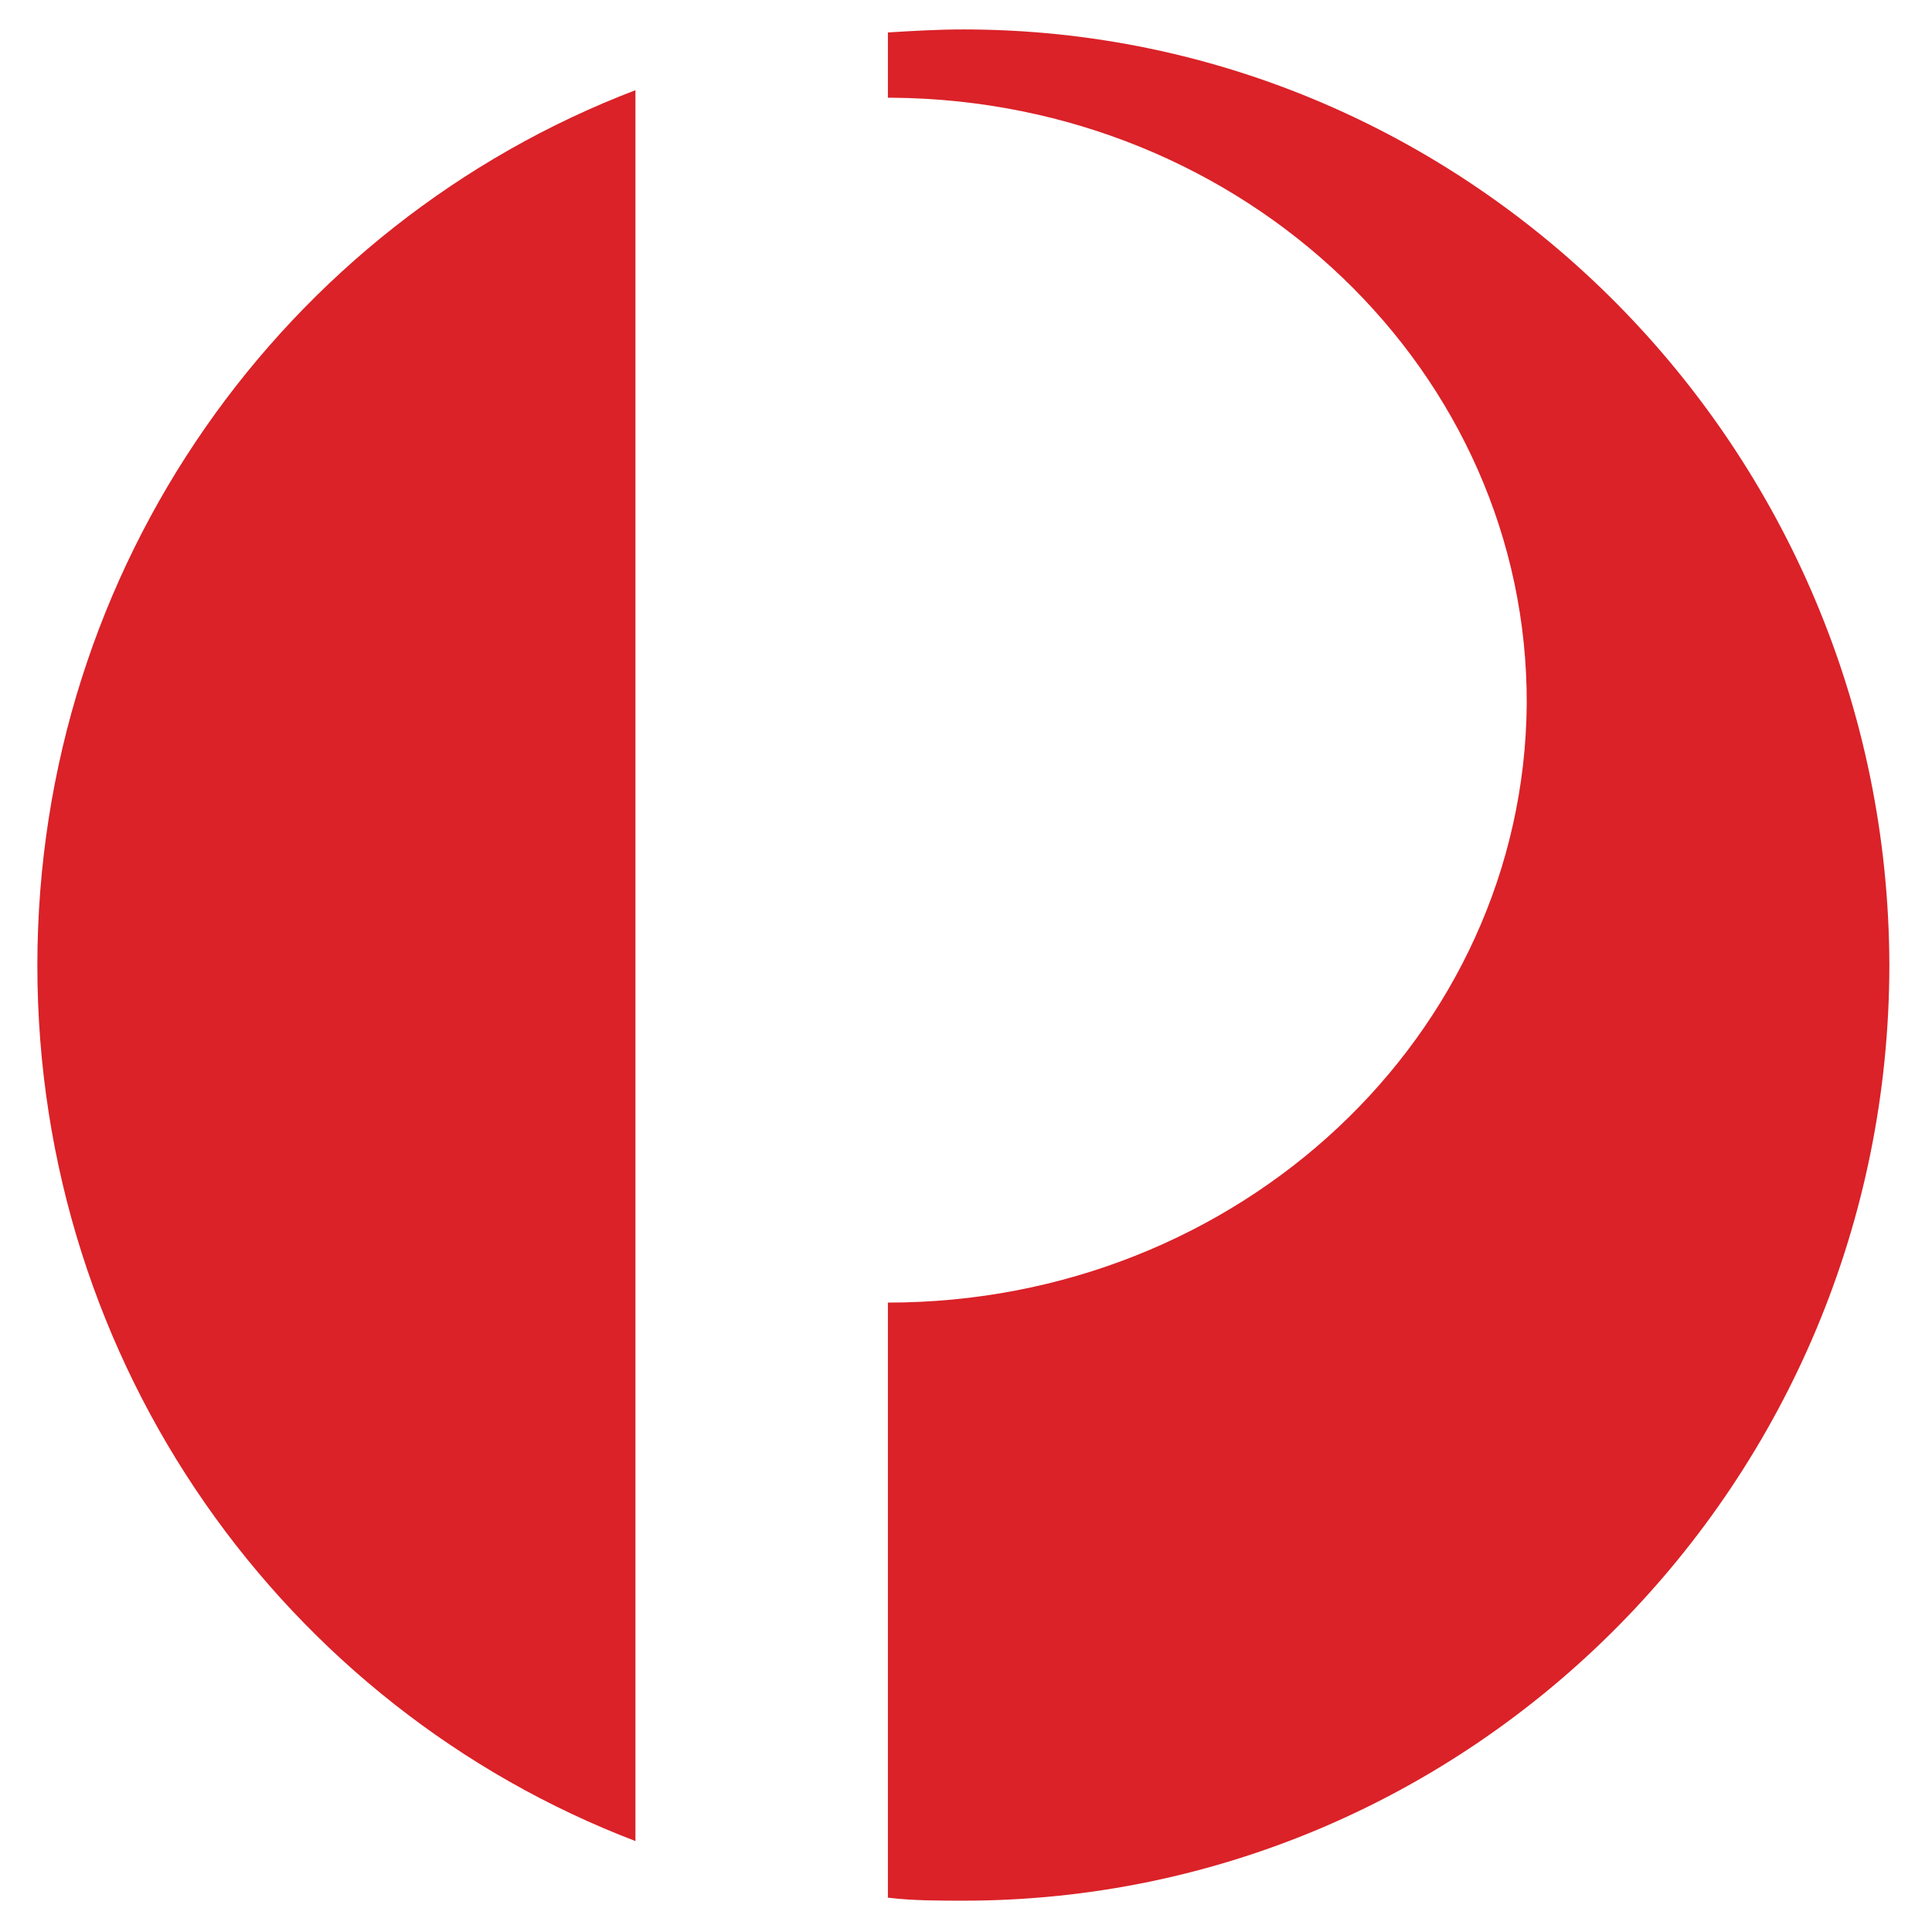 <?xml version="1.0" encoding="utf-8"?>
<!-- Generator: Adobe Illustrator 26.3.1, SVG Export Plug-In . SVG Version: 6.00 Build 0)  -->
<svg version="1.1" id="Layer_1" xmlns="http://www.w3.org/2000/svg" xmlns:xlink="http://www.w3.org/1999/xlink" x="0px" y="0px"
	 viewBox="0 0 512 512" style="enable-background:new 0 0 512 512;" xml:space="preserve">
<style type="text/css">
	.st0{fill:#DA2228;}
</style>
<path class="st0" d="M9.9,255.9c0,106.2,65.8,196.6,158.5,232V23.9C75.7,59.3,9.9,149.7,9.9,255.9L9.9,255.9z"/>
<path class="st0" d="M255.3,7.8c-6.9,0-13.5,0.4-20,0.8v17.3h1.2c93.5,0.8,168.5,72.7,168.1,160.8c-0.8,87.7-76.2,158.5-169.3,158.5
	v157.7c6.5,0.8,13.5,0.8,20,0.8c135.4,0,245.4-111.2,245.4-248.1C500.3,119,390.3,7.8,255.3,7.8L255.3,7.8z"/>
</svg>
